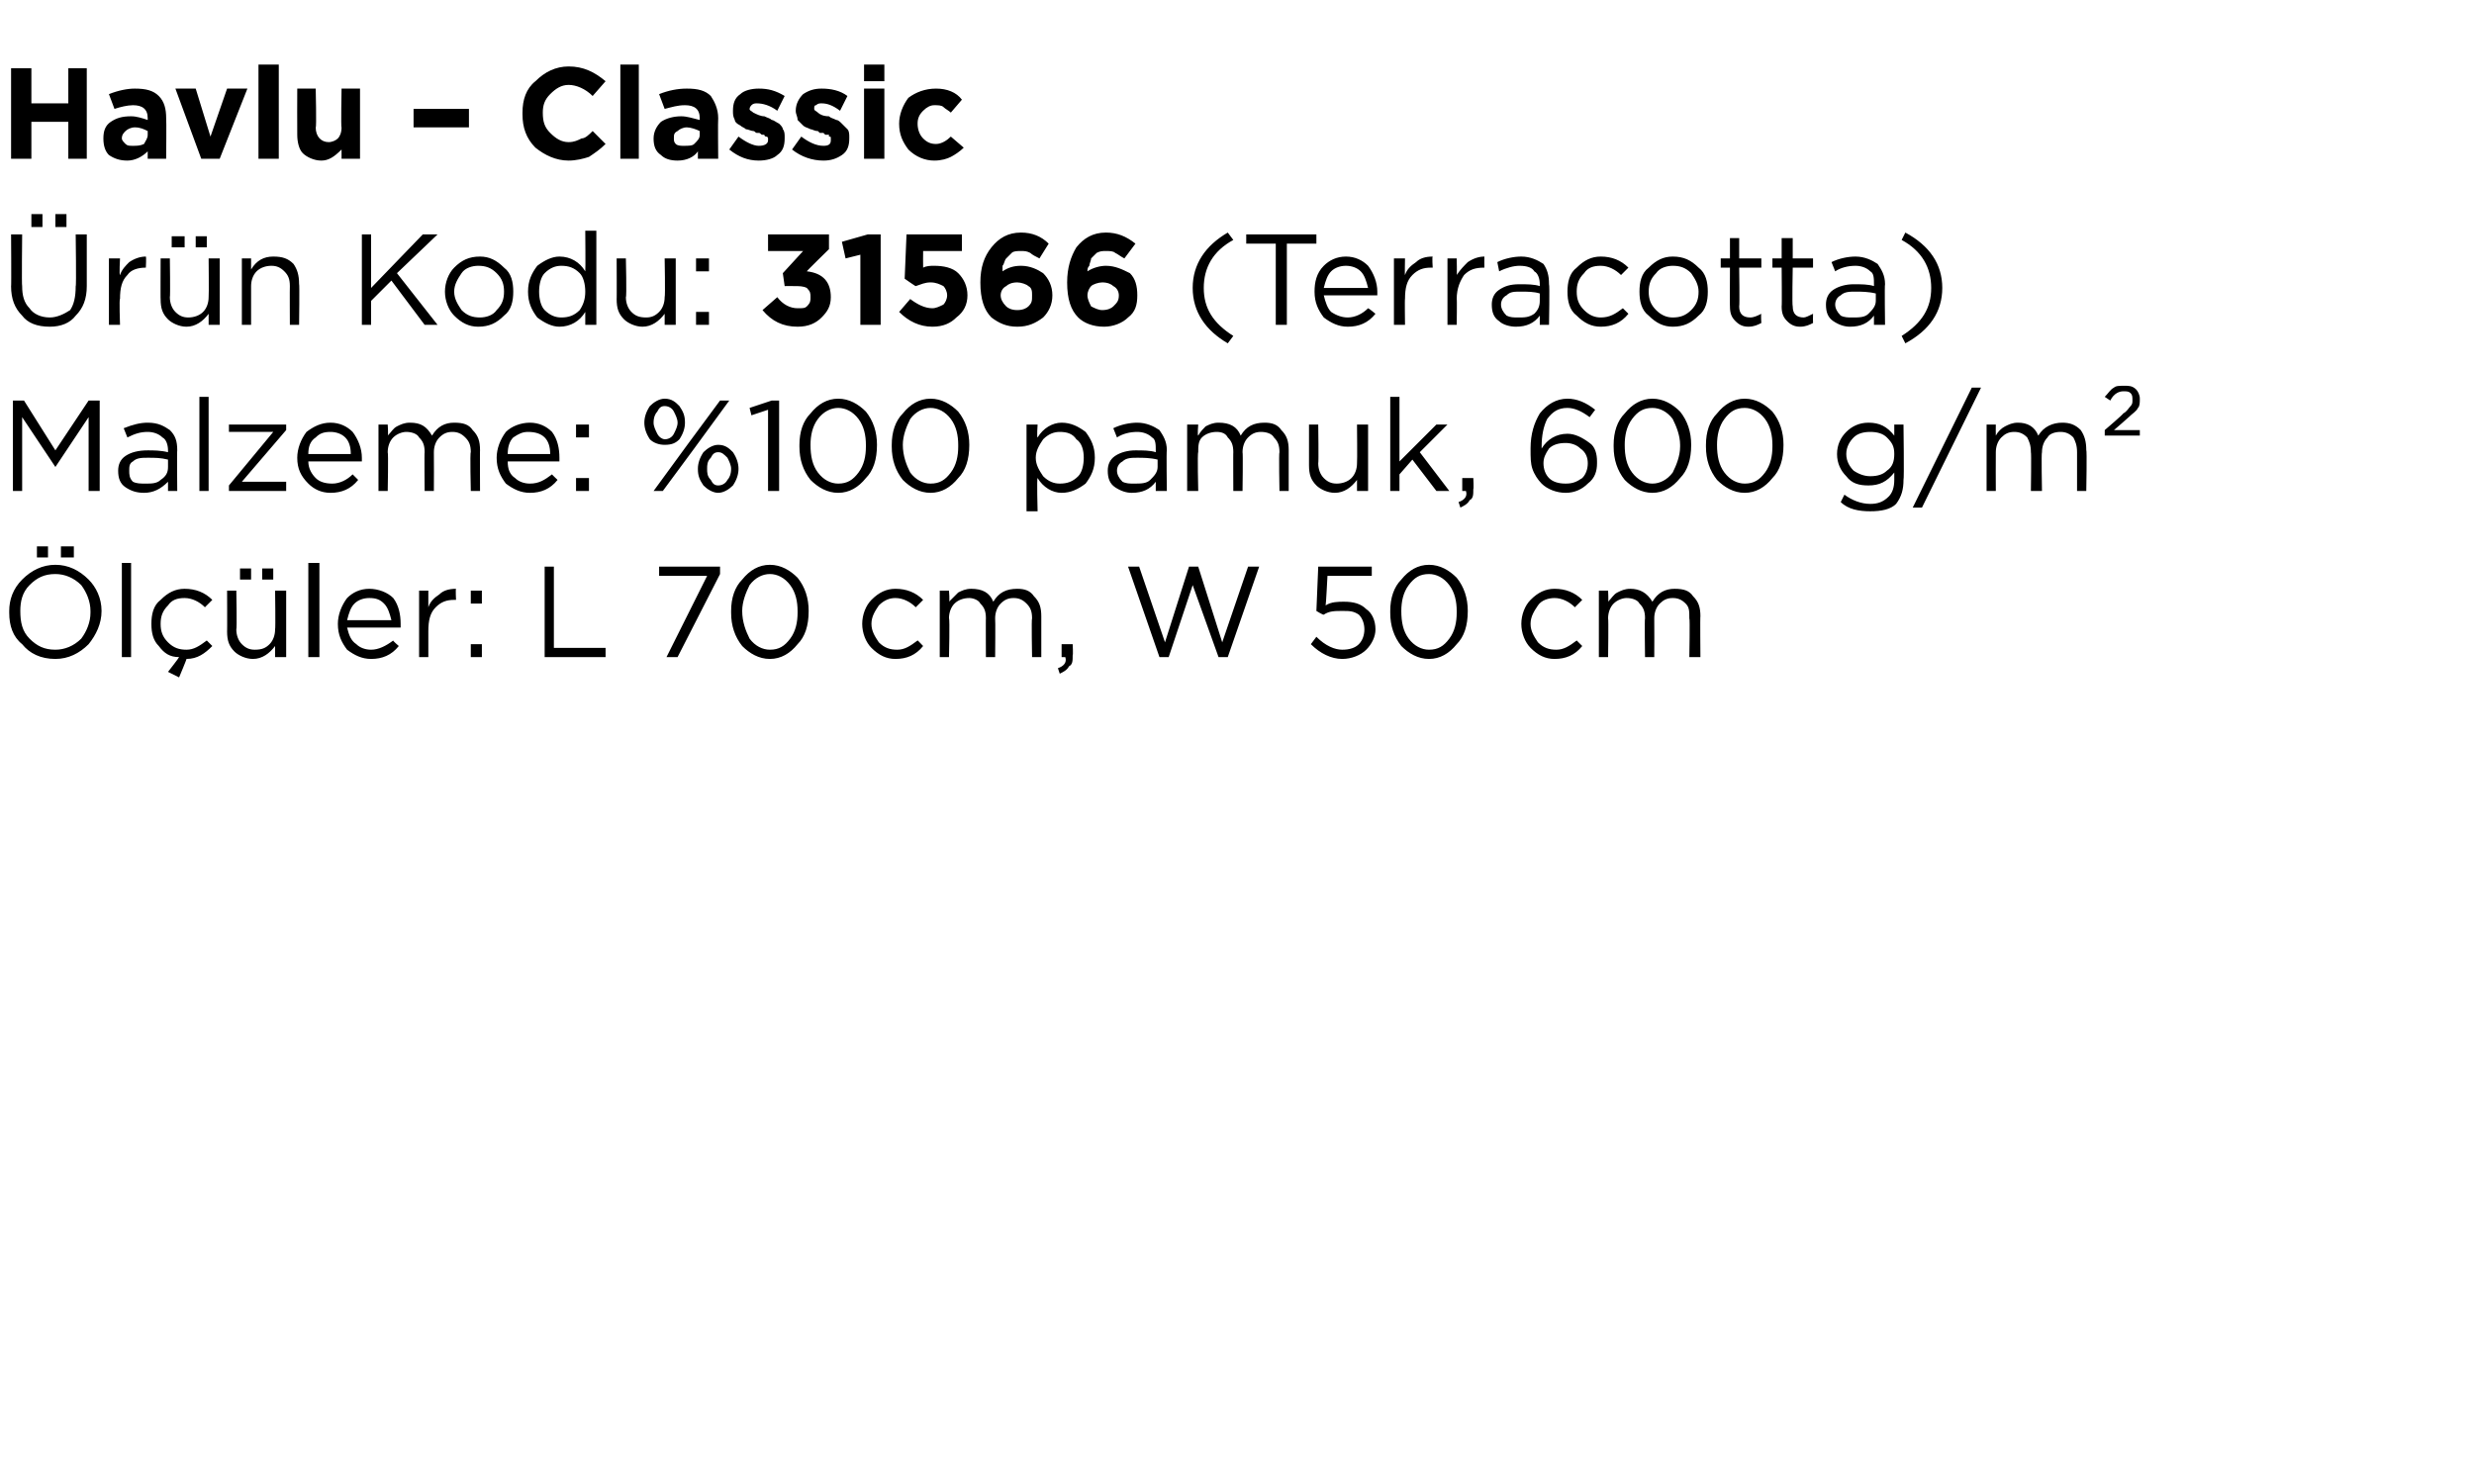 <?xml version="1.0" standalone="no"?><!DOCTYPE svg PUBLIC "-//W3C//DTD SVG 1.1//EN" "http://www.w3.org/Graphics/SVG/1.1/DTD/svg11.dtd"><svg xmlns="http://www.w3.org/2000/svg" version="1.1" width="134px" height="80.4px" viewBox="0 -3 134 80.4" style="top:-3px">  <desc>Havlu – Classic r n Kodu: 31566 (Terracotta) Malzeme: %100 pamuk, 600 g/m² l ler: L 70 cm, W 50 cm</desc>  <defs/>  <g id="Polygon421518">    <path d="M 3.3 27.2 L 3.3 26.6 L 4 26.6 L 4 27.2 L 3.3 27.2 Z M 2 27.2 L 2 26.6 L 2.6 26.6 L 2.6 27.2 L 2 27.2 Z M 5.5 30.1 C 5.5 30.8 5.2 31.4 4.8 31.9 C 4.3 32.4 3.7 32.7 3 32.7 C 2.2 32.7 1.6 32.4 1.2 31.9 C 0.7 31.5 0.5 30.9 0.5 30.2 C 0.5 30.2 0.5 30.1 0.5 30.1 C 0.5 29.5 0.7 28.9 1.2 28.4 C 1.7 27.9 2.3 27.6 3 27.6 C 3.7 27.6 4.3 27.9 4.8 28.4 C 5.2 28.8 5.5 29.4 5.5 30.1 C 5.47 30.14 5.5 30.1 5.5 30.1 C 5.5 30.1 5.47 30.15 5.5 30.1 Z M 1.1 30.1 C 1.1 30.7 1.2 31.2 1.6 31.6 C 2 32 2.4 32.2 3 32.2 C 3.5 32.2 4 32 4.4 31.6 C 4.7 31.2 4.9 30.7 4.9 30.2 C 4.9 30.2 4.9 30.1 4.9 30.1 C 4.9 29.6 4.7 29.1 4.4 28.7 C 4 28.3 3.5 28.1 3 28.1 C 2.4 28.1 2 28.3 1.6 28.7 C 1.2 29.1 1.1 29.6 1.1 30.1 C 1.05 30.14 1.1 30.1 1.1 30.1 C 1.1 30.1 1.05 30.15 1.1 30.1 Z M 6.6 32.6 L 6.6 27.5 L 7.1 27.5 L 7.1 32.6 L 6.6 32.6 Z M 9.7 33.7 L 9.1 33.4 C 9.1 33.4 9.69 32.65 9.7 32.6 C 9.2 32.6 8.9 32.4 8.6 32 C 8.3 31.7 8.2 31.3 8.2 30.8 C 8.2 30.8 8.2 30.8 8.2 30.8 C 8.2 30.3 8.3 29.8 8.7 29.5 C 9.1 29.1 9.5 28.9 10 28.9 C 10.6 28.9 11.1 29.1 11.5 29.5 C 11.5 29.5 11.1 29.9 11.1 29.9 C 10.8 29.6 10.4 29.4 10 29.4 C 9.6 29.4 9.3 29.5 9.1 29.8 C 8.8 30.1 8.7 30.4 8.7 30.8 C 8.7 30.8 8.7 30.8 8.7 30.8 C 8.7 31.2 8.8 31.5 9.1 31.8 C 9.4 32.1 9.7 32.2 10.1 32.2 C 10.5 32.2 10.8 32 11.2 31.7 C 11.2 31.7 11.5 32 11.5 32 C 11.1 32.4 10.7 32.7 10.1 32.7 C 10.13 32.68 9.7 33.7 9.7 33.7 Z M 14.2 28.4 L 14.2 27.8 L 14.8 27.8 L 14.8 28.4 L 14.2 28.4 Z M 13 28.4 L 13 27.8 L 13.6 27.8 L 13.6 28.4 L 13 28.4 Z M 14.9 32 C 14.6 32.4 14.2 32.7 13.7 32.7 C 13.3 32.7 12.9 32.5 12.7 32.3 C 12.4 32 12.3 31.7 12.3 31.2 C 12.31 31.23 12.3 29 12.3 29 L 12.8 29 C 12.8 29 12.84 31.09 12.8 31.1 C 12.8 31.4 12.9 31.7 13.1 31.9 C 13.3 32.1 13.5 32.2 13.8 32.2 C 14.2 32.2 14.4 32.1 14.6 31.9 C 14.8 31.7 14.9 31.4 14.9 31.1 C 14.93 31.05 14.9 29 14.9 29 L 15.5 29 L 15.5 32.6 L 14.9 32.6 L 14.9 32 C 14.9 32 14.93 31.97 14.9 32 Z M 16.7 32.6 L 16.7 27.5 L 17.3 27.5 L 17.3 32.6 L 16.7 32.6 Z M 21.6 32 C 21.2 32.5 20.7 32.7 20.1 32.7 C 19.6 32.7 19.2 32.5 18.8 32.2 C 18.5 31.8 18.3 31.4 18.3 30.8 C 18.3 30.8 18.3 30.8 18.3 30.8 C 18.3 30.3 18.5 29.8 18.8 29.4 C 19.1 29.1 19.5 28.9 20 28.9 C 20.5 28.9 21 29.1 21.3 29.4 C 21.6 29.8 21.7 30.3 21.7 30.8 C 21.7 30.9 21.7 30.9 21.7 31 C 21.7 31 18.8 31 18.8 31 C 18.9 31.4 19 31.7 19.3 31.9 C 19.5 32.1 19.8 32.2 20.1 32.2 C 20.5 32.2 20.9 32 21.3 31.7 C 21.25 31.7 21.6 32 21.6 32 C 21.6 32 21.59 32 21.6 32 Z M 18.8 30.6 C 18.8 30.6 21.2 30.6 21.2 30.6 C 21.1 30.2 21 29.9 20.8 29.7 C 20.6 29.5 20.4 29.4 20 29.4 C 19.7 29.4 19.4 29.5 19.2 29.7 C 19 29.9 18.9 30.2 18.8 30.6 Z M 22.7 32.6 L 22.7 29 L 23.2 29 C 23.2 29 23.2 29.93 23.2 29.9 C 23.3 29.6 23.5 29.4 23.8 29.2 C 24 29 24.3 28.9 24.7 28.9 C 24.67 28.92 24.7 29.5 24.7 29.5 C 24.7 29.5 24.63 29.5 24.6 29.5 C 24.2 29.5 23.9 29.6 23.6 29.9 C 23.3 30.2 23.2 30.6 23.2 31.2 C 23.2 31.16 23.2 32.6 23.2 32.6 L 22.7 32.6 Z M 25.5 29.7 L 25.5 29 L 26.1 29 L 26.1 29.7 L 25.5 29.7 Z M 25.5 32.6 L 25.5 31.9 L 26.1 31.9 L 26.1 32.6 L 25.5 32.6 Z M 29.5 32.6 L 29.5 27.7 L 30 27.7 L 30 32.1 L 32.8 32.1 L 32.8 32.6 L 29.5 32.6 Z M 36.1 32.6 L 38.3 28.2 L 35.7 28.2 L 35.7 27.7 L 39 27.7 L 39 28.1 L 36.7 32.6 L 36.1 32.6 Z M 43.8 30.1 C 43.8 30.9 43.6 31.5 43.2 31.9 C 42.8 32.4 42.3 32.7 41.7 32.7 C 41.1 32.7 40.6 32.4 40.2 32 C 39.8 31.5 39.6 30.9 39.6 30.2 C 39.6 30.2 39.6 30.1 39.6 30.1 C 39.6 29.4 39.8 28.8 40.2 28.4 C 40.6 27.9 41.1 27.6 41.7 27.6 C 42.3 27.6 42.8 27.9 43.2 28.3 C 43.6 28.8 43.8 29.4 43.8 30.1 C 43.78 30.14 43.8 30.1 43.8 30.1 C 43.8 30.1 43.78 30.15 43.8 30.1 Z M 40.2 30.1 C 40.2 30.7 40.4 31.2 40.6 31.6 C 40.9 32 41.3 32.2 41.7 32.2 C 42.2 32.2 42.5 32 42.8 31.6 C 43.1 31.2 43.2 30.7 43.2 30.2 C 43.2 30.2 43.2 30.1 43.2 30.1 C 43.2 29.6 43.1 29.1 42.8 28.7 C 42.5 28.3 42.1 28.1 41.7 28.1 C 41.3 28.1 40.9 28.3 40.6 28.7 C 40.4 29.1 40.2 29.6 40.2 30.1 C 40.21 30.14 40.2 30.1 40.2 30.1 C 40.2 30.1 40.21 30.15 40.2 30.1 Z M 50 32 C 49.6 32.5 49.1 32.7 48.5 32.7 C 48 32.7 47.6 32.5 47.2 32.1 C 46.9 31.8 46.7 31.3 46.7 30.8 C 46.7 30.8 46.7 30.8 46.7 30.8 C 46.7 30.3 46.9 29.8 47.2 29.5 C 47.6 29.1 48 28.9 48.5 28.9 C 49.1 28.9 49.6 29.1 50 29.5 C 50 29.5 49.6 29.9 49.6 29.9 C 49.3 29.6 48.9 29.4 48.5 29.4 C 48.2 29.4 47.9 29.5 47.6 29.8 C 47.4 30.1 47.2 30.4 47.2 30.8 C 47.2 30.8 47.2 30.8 47.2 30.8 C 47.2 31.2 47.4 31.5 47.6 31.8 C 47.9 32.1 48.2 32.2 48.6 32.2 C 49 32.2 49.3 32 49.7 31.7 C 49.68 31.66 50 32 50 32 C 50 32 50.02 31.98 50 32 Z M 50.9 32.6 L 50.9 29 L 51.4 29 C 51.4 29 51.45 29.59 51.4 29.6 C 51.6 29.4 51.8 29.2 51.9 29.1 C 52.1 29 52.3 28.9 52.6 28.9 C 53.2 28.9 53.6 29.1 53.8 29.6 C 54.1 29.1 54.5 28.9 55.1 28.9 C 55.5 28.9 55.8 29 56 29.3 C 56.3 29.6 56.4 29.9 56.4 30.4 C 56.4 30.36 56.4 32.6 56.4 32.6 L 55.9 32.6 C 55.9 32.6 55.86 30.49 55.9 30.5 C 55.9 30.1 55.8 29.9 55.6 29.7 C 55.4 29.5 55.2 29.4 54.9 29.4 C 54.6 29.4 54.4 29.5 54.2 29.7 C 54 29.9 53.9 30.2 53.9 30.5 C 53.92 30.51 53.9 32.6 53.9 32.6 L 53.4 32.6 C 53.4 32.6 53.39 30.47 53.4 30.5 C 53.4 30.1 53.3 29.9 53.1 29.7 C 53 29.5 52.7 29.4 52.5 29.4 C 52.2 29.4 51.9 29.5 51.7 29.7 C 51.5 29.9 51.4 30.2 51.4 30.5 C 51.45 30.53 51.4 32.6 51.4 32.6 L 50.9 32.6 Z M 57.4 33.5 C 57.4 33.5 57.3 33.2 57.3 33.2 C 57.6 33.1 57.8 32.9 57.7 32.6 C 57.74 32.6 57.5 32.6 57.5 32.6 L 57.5 31.9 L 58.1 31.9 C 58.1 31.9 58.13 32.49 58.1 32.5 C 58.1 32.8 58.1 33 57.9 33.1 C 57.8 33.3 57.6 33.4 57.4 33.5 Z M 62.8 32.6 L 61.1 27.7 L 61.7 27.7 L 63.1 31.8 L 64.4 27.7 L 64.9 27.7 L 66.2 31.8 L 67.6 27.7 L 68.2 27.7 L 66.5 32.6 L 66 32.6 L 64.6 28.7 L 63.3 32.6 L 62.8 32.6 Z M 72.7 32.7 C 72.1 32.7 71.5 32.4 71 31.9 C 71 31.9 71.3 31.5 71.3 31.5 C 71.8 32 72.3 32.2 72.7 32.2 C 73.1 32.2 73.4 32.1 73.6 31.9 C 73.8 31.7 73.9 31.4 73.9 31.1 C 73.9 31.1 73.9 31.1 73.9 31.1 C 73.9 30.8 73.8 30.5 73.6 30.3 C 73.3 30.1 73.1 30.1 72.7 30.1 C 72.3 30.1 72 30.1 71.7 30.3 C 71.67 30.33 71.3 30.1 71.3 30.1 L 71.4 27.7 L 74.3 27.7 L 74.3 28.2 L 71.9 28.2 C 71.9 28.2 71.82 29.78 71.8 29.8 C 72.1 29.6 72.5 29.6 72.8 29.6 C 73.3 29.6 73.7 29.7 74 30 C 74.3 30.2 74.5 30.6 74.5 31.1 C 74.5 31.1 74.5 31.1 74.5 31.1 C 74.5 31.5 74.3 31.9 74 32.2 C 73.7 32.5 73.2 32.7 72.7 32.7 Z M 79.5 30.1 C 79.5 30.9 79.3 31.5 78.9 31.9 C 78.5 32.4 78 32.7 77.4 32.7 C 76.8 32.7 76.3 32.4 75.9 32 C 75.5 31.5 75.3 30.9 75.3 30.2 C 75.3 30.2 75.3 30.1 75.3 30.1 C 75.3 29.4 75.5 28.8 75.9 28.4 C 76.3 27.9 76.8 27.6 77.4 27.6 C 78 27.6 78.5 27.9 78.9 28.3 C 79.3 28.8 79.5 29.4 79.5 30.1 C 79.46 30.14 79.5 30.1 79.5 30.1 C 79.5 30.1 79.46 30.15 79.5 30.1 Z M 75.9 30.1 C 75.9 30.7 76 31.2 76.3 31.6 C 76.6 32 77 32.2 77.4 32.2 C 77.9 32.2 78.2 32 78.5 31.6 C 78.8 31.2 78.9 30.7 78.9 30.2 C 78.9 30.2 78.9 30.1 78.9 30.1 C 78.9 29.6 78.8 29.1 78.5 28.7 C 78.2 28.3 77.8 28.1 77.4 28.1 C 76.9 28.1 76.6 28.3 76.3 28.7 C 76 29.1 75.9 29.6 75.9 30.1 C 75.9 30.14 75.9 30.1 75.9 30.1 C 75.9 30.1 75.9 30.15 75.9 30.1 Z M 85.7 32 C 85.3 32.5 84.8 32.7 84.2 32.7 C 83.7 32.7 83.3 32.5 82.9 32.1 C 82.6 31.8 82.4 31.3 82.4 30.8 C 82.4 30.8 82.4 30.8 82.4 30.8 C 82.4 30.3 82.6 29.8 82.9 29.5 C 83.3 29.1 83.7 28.9 84.2 28.9 C 84.8 28.9 85.3 29.1 85.7 29.5 C 85.7 29.5 85.3 29.9 85.3 29.9 C 85 29.6 84.6 29.4 84.2 29.4 C 83.9 29.4 83.5 29.5 83.3 29.8 C 83.1 30.1 82.9 30.4 82.9 30.8 C 82.9 30.8 82.9 30.8 82.9 30.8 C 82.9 31.2 83.1 31.5 83.3 31.8 C 83.6 32.1 83.9 32.2 84.3 32.2 C 84.7 32.2 85 32 85.4 31.7 C 85.36 31.66 85.7 32 85.7 32 C 85.7 32 85.71 31.98 85.7 32 Z M 86.6 32.6 L 86.6 29 L 87.1 29 C 87.1 29 87.13 29.59 87.1 29.6 C 87.3 29.4 87.4 29.2 87.6 29.1 C 87.8 29 88 28.9 88.3 28.9 C 88.8 28.9 89.2 29.1 89.5 29.6 C 89.8 29.1 90.2 28.9 90.7 28.9 C 91.2 28.9 91.5 29 91.7 29.3 C 92 29.6 92.1 29.9 92.1 30.4 C 92.08 30.36 92.1 32.6 92.1 32.6 L 91.5 32.6 C 91.5 32.6 91.54 30.49 91.5 30.5 C 91.5 30.1 91.5 29.9 91.3 29.7 C 91.1 29.5 90.9 29.4 90.6 29.4 C 90.3 29.4 90.1 29.5 89.9 29.7 C 89.7 29.9 89.6 30.2 89.6 30.5 C 89.61 30.51 89.6 32.6 89.6 32.6 L 89.1 32.6 C 89.1 32.6 89.07 30.47 89.1 30.5 C 89.1 30.1 89 29.9 88.8 29.7 C 88.7 29.5 88.4 29.4 88.1 29.4 C 87.9 29.4 87.6 29.5 87.4 29.7 C 87.2 29.9 87.1 30.2 87.1 30.5 C 87.13 30.53 87.1 32.6 87.1 32.6 L 86.6 32.6 Z " stroke="none" fill="#000"/>  </g>  <g id="Polygon421517">    <path d="M 0.7 23.6 L 0.7 18.7 L 1.3 18.7 L 3 21.4 L 4.8 18.7 L 5.4 18.7 L 5.4 23.6 L 4.8 23.6 L 4.8 19.6 L 3 22.3 L 3 22.3 L 1.2 19.6 L 1.2 23.6 L 0.7 23.6 Z M 9.1 23.1 C 8.7 23.5 8.3 23.7 7.8 23.7 C 7.4 23.7 7.1 23.6 6.8 23.4 C 6.5 23.2 6.4 22.9 6.4 22.5 C 6.4 22.5 6.4 22.5 6.4 22.5 C 6.4 22.2 6.5 21.9 6.8 21.7 C 7.1 21.5 7.5 21.4 8 21.4 C 8.3 21.4 8.7 21.4 9.1 21.5 C 9.1 21.5 9.1 21.4 9.1 21.4 C 9.1 21.1 9 20.8 8.8 20.7 C 8.6 20.5 8.3 20.4 8 20.4 C 7.6 20.4 7.3 20.5 6.9 20.7 C 6.9 20.7 6.7 20.2 6.7 20.2 C 7.2 20 7.6 19.9 8 19.9 C 8.6 19.9 8.9 20.1 9.2 20.3 C 9.5 20.6 9.6 20.9 9.6 21.4 C 9.58 21.39 9.6 23.6 9.6 23.6 L 9.1 23.6 L 9.1 23.1 C 9.1 23.1 9.06 23.05 9.1 23.1 Z M 7.9 23.2 C 8.2 23.2 8.5 23.2 8.7 23 C 9 22.8 9.1 22.6 9.1 22.3 C 9.1 22.3 9.1 21.9 9.1 21.9 C 8.7 21.8 8.4 21.8 8 21.8 C 7.7 21.8 7.4 21.8 7.2 22 C 7 22.1 7 22.3 7 22.5 C 7 22.5 7 22.5 7 22.5 C 7 22.7 7 22.9 7.2 23.1 C 7.4 23.2 7.6 23.2 7.9 23.2 Z M 10.8 23.6 L 10.8 18.5 L 11.3 18.5 L 11.3 23.6 L 10.8 23.6 Z M 12.4 23.6 L 12.4 23.3 L 14.8 20.4 L 12.4 20.4 L 12.4 20 L 15.5 20 L 15.5 20.3 L 13.1 23.1 L 15.5 23.1 L 15.5 23.6 L 12.4 23.6 Z M 19.4 23 C 19 23.5 18.5 23.7 17.9 23.7 C 17.4 23.7 17 23.5 16.7 23.2 C 16.3 22.8 16.1 22.4 16.1 21.8 C 16.1 21.8 16.1 21.8 16.1 21.8 C 16.1 21.3 16.3 20.8 16.6 20.4 C 17 20.1 17.4 19.9 17.9 19.9 C 18.4 19.9 18.8 20.1 19.1 20.4 C 19.4 20.8 19.6 21.3 19.6 21.8 C 19.6 21.9 19.6 21.9 19.6 22 C 19.6 22 16.7 22 16.7 22 C 16.7 22.4 16.9 22.7 17.1 22.9 C 17.3 23.1 17.6 23.2 18 23.2 C 18.4 23.2 18.8 23 19.1 22.7 C 19.1 22.7 19.4 23 19.4 23 C 19.4 23 19.43 23 19.4 23 Z M 16.7 21.6 C 16.7 21.6 19 21.6 19 21.6 C 19 21.2 18.9 20.9 18.7 20.7 C 18.5 20.5 18.2 20.4 17.9 20.4 C 17.5 20.4 17.3 20.5 17.1 20.7 C 16.8 20.9 16.7 21.2 16.7 21.6 Z M 20.5 23.6 L 20.5 20 L 21 20 C 21 20 21.04 20.59 21 20.6 C 21.2 20.4 21.3 20.2 21.5 20.1 C 21.7 20 21.9 19.9 22.2 19.9 C 22.8 19.9 23.1 20.1 23.4 20.6 C 23.7 20.1 24.1 19.9 24.6 19.9 C 25.1 19.9 25.4 20 25.6 20.3 C 25.9 20.6 26 20.9 26 21.4 C 25.99 21.36 26 23.6 26 23.6 L 25.5 23.6 C 25.5 23.6 25.45 21.49 25.5 21.5 C 25.5 21.1 25.4 20.9 25.2 20.7 C 25 20.5 24.8 20.4 24.5 20.4 C 24.2 20.4 24 20.5 23.8 20.7 C 23.6 20.9 23.5 21.2 23.5 21.5 C 23.51 21.51 23.5 23.6 23.5 23.6 L 23 23.6 C 23 23.6 22.98 21.47 23 21.5 C 23 21.1 22.9 20.9 22.7 20.7 C 22.6 20.5 22.3 20.4 22 20.4 C 21.8 20.4 21.5 20.5 21.3 20.7 C 21.1 20.9 21 21.2 21 21.5 C 21.04 21.53 21 23.6 21 23.6 L 20.5 23.6 Z M 30.2 23 C 29.8 23.5 29.3 23.7 28.7 23.7 C 28.2 23.7 27.8 23.5 27.4 23.2 C 27.1 22.8 26.9 22.4 26.9 21.8 C 26.9 21.8 26.9 21.8 26.9 21.8 C 26.9 21.3 27.1 20.8 27.4 20.4 C 27.7 20.1 28.2 19.9 28.7 19.9 C 29.2 19.9 29.6 20.1 29.9 20.4 C 30.2 20.8 30.3 21.3 30.3 21.8 C 30.3 21.9 30.3 21.9 30.3 22 C 30.3 22 27.5 22 27.5 22 C 27.5 22.4 27.6 22.7 27.9 22.9 C 28.1 23.1 28.4 23.2 28.7 23.2 C 29.2 23.2 29.5 23 29.9 22.7 C 29.88 22.7 30.2 23 30.2 23 C 30.2 23 30.21 23 30.2 23 Z M 27.5 21.6 C 27.5 21.6 29.8 21.6 29.8 21.6 C 29.8 21.2 29.7 20.9 29.5 20.7 C 29.3 20.5 29 20.4 28.6 20.4 C 28.3 20.4 28.1 20.5 27.8 20.7 C 27.6 20.9 27.5 21.2 27.5 21.6 Z M 31.2 20.7 L 31.2 20 L 31.9 20 L 31.9 20.7 L 31.2 20.7 Z M 31.2 23.6 L 31.2 22.9 L 31.9 22.9 L 31.9 23.6 L 31.2 23.6 Z M 37.1 19.9 C 37.1 20.2 37 20.5 36.8 20.8 C 36.6 21 36.4 21.1 36 21.1 C 35.7 21.1 35.4 21 35.2 20.8 C 35 20.5 34.9 20.2 34.9 19.9 C 34.9 19.9 34.9 19.9 34.9 19.9 C 34.9 19.6 35 19.3 35.2 19 C 35.4 18.8 35.7 18.6 36 18.6 C 36.4 18.6 36.6 18.8 36.8 19 C 37 19.3 37.1 19.5 37.1 19.9 C 37.14 19.88 37.1 19.9 37.1 19.9 C 37.1 19.9 37.14 19.9 37.1 19.9 Z M 36 19 C 35.8 19 35.7 19.1 35.6 19.3 C 35.5 19.4 35.4 19.6 35.4 19.9 C 35.4 19.9 35.4 19.9 35.4 19.9 C 35.4 20.1 35.5 20.3 35.6 20.5 C 35.7 20.7 35.9 20.8 36 20.8 C 36.2 20.8 36.4 20.7 36.5 20.5 C 36.6 20.3 36.7 20.1 36.7 19.9 C 36.7 19.9 36.7 19.9 36.7 19.9 C 36.7 19.7 36.6 19.5 36.5 19.3 C 36.4 19.1 36.2 19 36 19 Z M 37.3 21 L 39 18.7 L 39.5 18.7 L 37.6 21.3 L 35.9 23.6 L 35.4 23.6 L 37.3 21 Z M 38.9 23.7 C 38.6 23.7 38.3 23.5 38.1 23.3 C 37.9 23 37.8 22.8 37.8 22.4 C 37.8 22.4 37.8 22.4 37.8 22.4 C 37.8 22.1 37.9 21.8 38.1 21.5 C 38.3 21.3 38.6 21.1 38.9 21.1 C 39.3 21.1 39.5 21.3 39.7 21.5 C 39.9 21.8 40 22.1 40 22.4 C 40 22.4 40 22.4 40 22.4 C 40 22.7 39.9 23 39.7 23.3 C 39.5 23.5 39.2 23.7 38.9 23.7 Z M 38.9 23.3 C 39.1 23.3 39.3 23.2 39.4 23 C 39.5 22.9 39.6 22.7 39.6 22.4 C 39.6 22.4 39.6 22.4 39.6 22.4 C 39.6 22.2 39.5 22 39.4 21.8 C 39.2 21.6 39.1 21.5 38.9 21.5 C 38.7 21.5 38.6 21.6 38.5 21.8 C 38.3 22 38.3 22.2 38.3 22.4 C 38.3 22.4 38.3 22.4 38.3 22.4 C 38.3 22.6 38.3 22.8 38.5 23 C 38.6 23.2 38.7 23.3 38.9 23.3 Z M 41.6 23.6 L 41.6 19.2 L 40.7 19.5 L 40.6 19.1 L 41.8 18.7 L 42.2 18.7 L 42.2 23.6 L 41.6 23.6 Z M 47.5 21.1 C 47.5 21.9 47.3 22.5 46.9 22.9 C 46.5 23.4 46 23.7 45.4 23.7 C 44.8 23.7 44.3 23.4 43.9 23 C 43.5 22.5 43.3 21.9 43.3 21.2 C 43.3 21.2 43.3 21.1 43.3 21.1 C 43.3 20.4 43.5 19.8 43.9 19.4 C 44.3 18.9 44.8 18.6 45.4 18.6 C 46 18.6 46.5 18.9 46.9 19.3 C 47.3 19.8 47.5 20.4 47.5 21.1 C 47.47 21.14 47.5 21.1 47.5 21.1 C 47.5 21.1 47.47 21.15 47.5 21.1 Z M 43.9 21.1 C 43.9 21.7 44 22.2 44.3 22.6 C 44.6 23 45 23.2 45.4 23.2 C 45.9 23.2 46.2 23 46.5 22.6 C 46.8 22.2 46.9 21.7 46.9 21.2 C 46.9 21.2 46.9 21.1 46.9 21.1 C 46.9 20.6 46.8 20.1 46.5 19.7 C 46.2 19.3 45.8 19.1 45.4 19.1 C 45 19.1 44.6 19.3 44.3 19.7 C 44 20.1 43.9 20.6 43.9 21.1 C 43.91 21.14 43.9 21.1 43.9 21.1 C 43.9 21.1 43.91 21.15 43.9 21.1 Z M 52.5 21.1 C 52.5 21.9 52.3 22.5 51.9 22.9 C 51.5 23.4 51 23.7 50.4 23.7 C 49.8 23.7 49.3 23.4 48.9 23 C 48.5 22.5 48.3 21.9 48.3 21.2 C 48.3 21.2 48.3 21.1 48.3 21.1 C 48.3 20.4 48.5 19.8 48.9 19.4 C 49.3 18.9 49.8 18.6 50.4 18.6 C 51 18.6 51.5 18.9 51.9 19.3 C 52.3 19.8 52.5 20.4 52.5 21.1 C 52.48 21.14 52.5 21.1 52.5 21.1 C 52.5 21.1 52.48 21.15 52.5 21.1 Z M 48.9 21.1 C 48.9 21.7 49.1 22.2 49.3 22.6 C 49.6 23 50 23.2 50.4 23.2 C 50.9 23.2 51.2 23 51.5 22.6 C 51.8 22.2 51.9 21.7 51.9 21.2 C 51.9 21.2 51.9 21.1 51.9 21.1 C 51.9 20.6 51.8 20.1 51.5 19.7 C 51.2 19.3 50.8 19.1 50.4 19.1 C 50 19.1 49.6 19.3 49.3 19.7 C 49.1 20.1 48.9 20.6 48.9 21.1 C 48.92 21.14 48.9 21.1 48.9 21.1 C 48.9 21.1 48.92 21.15 48.9 21.1 Z M 55.6 24.7 L 55.6 20 L 56.2 20 C 56.2 20 56.15 20.71 56.2 20.7 C 56.5 20.2 57 19.9 57.5 19.9 C 58 19.9 58.4 20.1 58.8 20.4 C 59.1 20.8 59.3 21.2 59.3 21.8 C 59.3 21.8 59.3 21.8 59.3 21.8 C 59.3 22.4 59.1 22.8 58.8 23.2 C 58.4 23.5 58 23.7 57.5 23.7 C 57 23.7 56.5 23.4 56.2 22.9 C 56.15 22.91 56.2 24.7 56.2 24.7 L 55.6 24.7 Z M 57.4 23.2 C 57.8 23.2 58.1 23.1 58.4 22.8 C 58.6 22.6 58.7 22.2 58.7 21.8 C 58.7 21.8 58.7 21.8 58.7 21.8 C 58.7 21.4 58.6 21 58.3 20.8 C 58.1 20.5 57.8 20.4 57.4 20.4 C 57.1 20.4 56.8 20.5 56.5 20.8 C 56.3 21.1 56.1 21.4 56.1 21.8 C 56.1 21.8 56.1 21.8 56.1 21.8 C 56.1 22.2 56.3 22.5 56.5 22.8 C 56.8 23.1 57.1 23.2 57.4 23.2 Z M 62.6 23.1 C 62.3 23.5 61.9 23.7 61.3 23.7 C 61 23.7 60.7 23.6 60.4 23.4 C 60.1 23.2 60 22.9 60 22.5 C 60 22.5 60 22.5 60 22.5 C 60 22.2 60.1 21.9 60.4 21.7 C 60.7 21.5 61.1 21.4 61.5 21.4 C 61.9 21.4 62.3 21.4 62.6 21.5 C 62.6 21.5 62.6 21.4 62.6 21.4 C 62.6 21.1 62.6 20.8 62.4 20.7 C 62.2 20.5 61.9 20.4 61.6 20.4 C 61.2 20.4 60.8 20.5 60.5 20.7 C 60.5 20.7 60.3 20.2 60.3 20.2 C 60.7 20 61.2 19.9 61.6 19.9 C 62.1 19.9 62.5 20.1 62.8 20.3 C 63 20.6 63.2 20.9 63.2 21.4 C 63.17 21.39 63.2 23.6 63.2 23.6 L 62.6 23.6 L 62.6 23.1 C 62.6 23.1 62.65 23.05 62.6 23.1 Z M 61.4 23.2 C 61.8 23.2 62.1 23.2 62.3 23 C 62.5 22.8 62.7 22.6 62.7 22.3 C 62.7 22.3 62.7 21.9 62.7 21.9 C 62.3 21.8 61.9 21.8 61.6 21.8 C 61.3 21.8 61 21.8 60.8 22 C 60.6 22.1 60.5 22.3 60.5 22.5 C 60.5 22.5 60.5 22.5 60.5 22.5 C 60.5 22.7 60.6 22.9 60.8 23.1 C 61 23.2 61.2 23.2 61.4 23.2 Z M 64.3 23.6 L 64.3 20 L 64.9 20 C 64.9 20 64.85 20.59 64.9 20.6 C 65 20.4 65.2 20.2 65.3 20.1 C 65.5 20 65.7 19.9 66 19.9 C 66.6 19.9 67 20.1 67.2 20.6 C 67.5 20.1 67.9 19.9 68.5 19.9 C 68.9 19.9 69.2 20 69.4 20.3 C 69.7 20.6 69.8 20.9 69.8 21.4 C 69.8 21.36 69.8 23.6 69.8 23.6 L 69.3 23.6 C 69.3 23.6 69.26 21.49 69.3 21.5 C 69.3 21.1 69.2 20.9 69 20.7 C 68.9 20.5 68.6 20.4 68.3 20.4 C 68 20.4 67.8 20.5 67.6 20.7 C 67.4 20.9 67.3 21.2 67.3 21.5 C 67.33 21.51 67.3 23.6 67.3 23.6 L 66.8 23.6 C 66.8 23.6 66.79 21.47 66.8 21.5 C 66.8 21.1 66.7 20.9 66.5 20.7 C 66.4 20.5 66.2 20.4 65.9 20.4 C 65.6 20.4 65.3 20.5 65.1 20.7 C 64.9 20.9 64.9 21.2 64.9 21.5 C 64.85 21.53 64.9 23.6 64.9 23.6 L 64.3 23.6 Z M 73.5 23 C 73.2 23.4 72.8 23.7 72.3 23.7 C 71.9 23.7 71.5 23.5 71.3 23.3 C 71 23 70.9 22.7 70.9 22.2 C 70.9 22.23 70.9 20 70.9 20 L 71.4 20 C 71.4 20 71.43 22.09 71.4 22.1 C 71.4 22.4 71.5 22.7 71.7 22.9 C 71.9 23.1 72.1 23.2 72.4 23.2 C 72.7 23.2 73 23.1 73.2 22.9 C 73.4 22.7 73.5 22.4 73.5 22.1 C 73.52 22.05 73.5 20 73.5 20 L 74.1 20 L 74.1 23.6 L 73.5 23.6 L 73.5 23 C 73.5 23 73.52 22.97 73.5 23 Z M 75.3 23.6 L 75.3 18.5 L 75.8 18.5 L 75.8 22 L 77.8 20 L 78.4 20 L 76.9 21.5 L 78.5 23.6 L 77.8 23.6 L 76.5 21.9 L 75.8 22.7 L 75.8 23.6 L 75.3 23.6 Z M 79.1 24.5 C 79.1 24.5 79 24.2 79 24.2 C 79.3 24.1 79.5 23.9 79.4 23.6 C 79.44 23.6 79.2 23.6 79.2 23.6 L 79.2 22.9 L 79.8 22.9 C 79.8 22.9 79.83 23.49 79.8 23.5 C 79.8 23.8 79.8 24 79.6 24.1 C 79.5 24.3 79.3 24.4 79.1 24.5 Z M 84.8 23.7 C 84.3 23.7 83.8 23.5 83.5 23.2 C 83.3 23 83.1 22.7 83 22.4 C 82.9 22.1 82.9 21.8 82.9 21.3 C 82.9 21.3 82.9 21.3 82.9 21.3 C 82.9 20.5 83.1 19.9 83.4 19.4 C 83.8 18.9 84.3 18.6 84.9 18.6 C 85.4 18.6 85.9 18.8 86.4 19.2 C 86.4 19.2 86.1 19.6 86.1 19.6 C 85.7 19.3 85.3 19.1 84.9 19.1 C 84.4 19.1 84.1 19.3 83.8 19.7 C 83.6 20.1 83.5 20.6 83.5 21.2 C 83.5 21.2 83.5 21.3 83.5 21.3 C 83.8 20.8 84.3 20.5 84.9 20.5 C 85.3 20.5 85.7 20.7 86.1 21 C 86.4 21.2 86.5 21.6 86.5 22 C 86.5 22 86.5 22.1 86.5 22.1 C 86.5 22.5 86.4 22.9 86 23.2 C 85.7 23.5 85.3 23.7 84.8 23.7 Z M 84.8 23.2 C 85.2 23.2 85.4 23.1 85.7 22.9 C 85.9 22.7 86 22.4 86 22.1 C 86 22.1 86 22.1 86 22.1 C 86 21.8 85.9 21.5 85.6 21.3 C 85.4 21.1 85.1 21 84.8 21 C 84.4 21 84.1 21.1 83.9 21.3 C 83.7 21.6 83.6 21.8 83.6 22.1 C 83.6 22.1 83.6 22.1 83.6 22.1 C 83.6 22.4 83.7 22.7 83.9 22.9 C 84.1 23.1 84.4 23.2 84.8 23.2 Z M 91.6 21.1 C 91.6 21.9 91.4 22.5 91 22.9 C 90.6 23.4 90.1 23.7 89.5 23.7 C 88.9 23.7 88.4 23.4 88 23 C 87.6 22.5 87.4 21.9 87.4 21.2 C 87.4 21.2 87.4 21.1 87.4 21.1 C 87.4 20.4 87.6 19.8 88 19.4 C 88.4 18.9 88.9 18.6 89.5 18.6 C 90.1 18.6 90.6 18.9 91 19.3 C 91.4 19.8 91.6 20.4 91.6 21.1 C 91.56 21.14 91.6 21.1 91.6 21.1 C 91.6 21.1 91.56 21.15 91.6 21.1 Z M 88 21.1 C 88 21.7 88.1 22.2 88.4 22.6 C 88.7 23 89.1 23.2 89.5 23.2 C 89.9 23.2 90.3 23 90.6 22.6 C 90.8 22.2 91 21.7 91 21.2 C 91 21.2 91 21.1 91 21.1 C 91 20.6 90.8 20.1 90.6 19.7 C 90.3 19.3 89.9 19.1 89.5 19.1 C 89 19.1 88.7 19.3 88.4 19.7 C 88.1 20.1 88 20.6 88 21.1 C 88 21.14 88 21.1 88 21.1 C 88 21.1 88 21.15 88 21.1 Z M 96.6 21.1 C 96.6 21.9 96.4 22.5 96 22.9 C 95.6 23.4 95.1 23.7 94.5 23.7 C 93.9 23.7 93.4 23.4 93 23 C 92.6 22.5 92.4 21.9 92.4 21.2 C 92.4 21.2 92.4 21.1 92.4 21.1 C 92.4 20.4 92.6 19.8 93 19.4 C 93.4 18.9 93.9 18.6 94.5 18.6 C 95.1 18.6 95.6 18.9 96 19.3 C 96.4 19.8 96.6 20.4 96.6 21.1 C 96.56 21.14 96.6 21.1 96.6 21.1 C 96.6 21.1 96.56 21.15 96.6 21.1 Z M 93 21.1 C 93 21.7 93.1 22.2 93.4 22.6 C 93.7 23 94.1 23.2 94.5 23.2 C 95 23.2 95.3 23 95.6 22.6 C 95.9 22.2 96 21.7 96 21.2 C 96 21.2 96 21.1 96 21.1 C 96 20.6 95.9 20.1 95.6 19.7 C 95.3 19.3 94.9 19.1 94.5 19.1 C 94 19.1 93.7 19.3 93.4 19.7 C 93.1 20.1 93 20.6 93 21.1 C 93 21.14 93 21.1 93 21.1 C 93 21.1 93 21.15 93 21.1 Z M 102.7 24.3 C 102.4 24.6 101.9 24.7 101.3 24.7 C 100.7 24.7 100.1 24.6 99.7 24.2 C 99.7 24.2 99.9 23.8 99.9 23.8 C 100.3 24.1 100.8 24.3 101.3 24.3 C 101.7 24.3 102 24.2 102.3 23.9 C 102.5 23.7 102.6 23.4 102.6 23 C 102.6 23 102.6 22.6 102.6 22.6 C 102.2 23.1 101.8 23.3 101.2 23.3 C 100.7 23.3 100.3 23.2 100 22.8 C 99.7 22.5 99.5 22.1 99.5 21.6 C 99.5 21.6 99.5 21.6 99.5 21.6 C 99.5 21.1 99.7 20.7 100 20.4 C 100.3 20.1 100.7 19.9 101.2 19.9 C 101.8 19.9 102.2 20.1 102.6 20.6 C 102.6 20.63 102.6 20 102.6 20 L 103.1 20 C 103.1 20 103.14 22.97 103.1 23 C 103.1 23.5 103 23.9 102.7 24.3 C 102.7 24.3 102.7 24.3 102.7 24.3 Z M 101.3 22.8 C 101.7 22.8 102 22.7 102.2 22.5 C 102.5 22.3 102.6 22 102.6 21.6 C 102.6 21.6 102.6 21.6 102.6 21.6 C 102.6 21.2 102.5 21 102.2 20.7 C 102 20.5 101.7 20.4 101.3 20.4 C 100.9 20.4 100.6 20.5 100.4 20.7 C 100.2 20.9 100 21.2 100 21.6 C 100 21.6 100 21.6 100 21.6 C 100 22 100.2 22.3 100.4 22.5 C 100.7 22.7 101 22.8 101.3 22.8 Z M 103.6 24.5 L 106.8 18 L 107.3 18 L 104.1 24.5 L 103.6 24.5 Z M 107.6 23.6 L 107.6 20 L 108.1 20 C 108.1 20 108.09 20.59 108.1 20.6 C 108.2 20.4 108.4 20.2 108.6 20.1 C 108.8 20 109 19.9 109.3 19.9 C 109.8 19.9 110.2 20.1 110.4 20.6 C 110.7 20.1 111.2 19.9 111.7 19.9 C 112.1 19.9 112.4 20 112.7 20.3 C 112.9 20.6 113 20.9 113 21.4 C 113.04 21.36 113 23.6 113 23.6 L 112.5 23.6 C 112.5 23.6 112.5 21.49 112.5 21.5 C 112.5 21.1 112.4 20.9 112.3 20.7 C 112.1 20.5 111.9 20.4 111.6 20.4 C 111.3 20.4 111 20.5 110.9 20.7 C 110.7 20.9 110.6 21.2 110.6 21.5 C 110.56 21.51 110.6 23.6 110.6 23.6 L 110 23.6 C 110 23.6 110.03 21.47 110 21.5 C 110 21.1 109.9 20.9 109.8 20.7 C 109.6 20.5 109.4 20.4 109.1 20.4 C 108.8 20.4 108.6 20.5 108.4 20.7 C 108.2 20.9 108.1 21.2 108.1 21.5 C 108.09 21.53 108.1 23.6 108.1 23.6 L 107.6 23.6 Z M 114 20.6 L 114 20.3 C 114 20.3 115.01 19.44 115 19.4 C 115.2 19.3 115.3 19.1 115.4 19 C 115.5 18.9 115.5 18.8 115.5 18.7 C 115.5 18.5 115.5 18.4 115.4 18.3 C 115.3 18.2 115.2 18.2 115 18.2 C 114.8 18.2 114.5 18.3 114.3 18.7 C 114.3 18.7 114 18.5 114 18.5 C 114.2 18.3 114.3 18.1 114.5 18 C 114.6 17.9 114.8 17.9 115.1 17.9 C 115.3 17.9 115.5 17.9 115.7 18.1 C 115.8 18.2 115.9 18.4 115.9 18.6 C 115.9 18.8 115.9 19 115.8 19.1 C 115.7 19.3 115.5 19.4 115.3 19.6 C 115.29 19.62 114.5 20.3 114.5 20.3 L 115.9 20.3 L 115.9 20.6 L 114 20.6 Z " stroke="none" fill="#000"/>  </g>  <g id="Polygon421516">    <path d="M 3 9.3 L 3 8.6 L 3.6 8.6 L 3.6 9.3 L 3 9.3 Z M 1.7 9.3 L 1.7 8.6 L 2.3 8.6 L 2.3 9.3 L 1.7 9.3 Z M 2.7 14.7 C 2 14.7 1.5 14.5 1.2 14.1 C 0.8 13.7 0.6 13.2 0.6 12.5 C 0.62 12.55 0.6 9.7 0.6 9.7 L 1.2 9.7 C 1.2 9.7 1.17 12.51 1.2 12.5 C 1.2 13 1.3 13.4 1.6 13.7 C 1.8 14 2.2 14.2 2.7 14.2 C 3.1 14.2 3.5 14 3.8 13.8 C 4 13.5 4.1 13.1 4.1 12.5 C 4.14 12.55 4.1 9.7 4.1 9.7 L 4.7 9.7 C 4.7 9.7 4.7 12.51 4.7 12.5 C 4.7 13.2 4.5 13.7 4.1 14.1 C 3.8 14.5 3.3 14.7 2.7 14.7 Z M 5.9 14.6 L 5.9 11 L 6.5 11 C 6.5 11 6.45 11.93 6.5 11.9 C 6.6 11.6 6.8 11.4 7 11.2 C 7.3 11 7.6 10.9 7.9 10.9 C 7.93 10.92 7.9 11.5 7.9 11.5 C 7.9 11.5 7.89 11.5 7.9 11.5 C 7.5 11.5 7.1 11.6 6.9 11.9 C 6.6 12.2 6.5 12.6 6.5 13.2 C 6.45 13.16 6.5 14.6 6.5 14.6 L 5.9 14.6 Z M 10.6 10.4 L 10.6 9.8 L 11.2 9.8 L 11.2 10.4 L 10.6 10.4 Z M 9.3 10.4 L 9.3 9.8 L 10 9.8 L 10 10.4 L 9.3 10.4 Z M 11.3 14 C 11 14.4 10.6 14.7 10.1 14.7 C 9.7 14.7 9.3 14.5 9.1 14.3 C 8.8 14 8.7 13.7 8.7 13.2 C 8.69 13.23 8.7 11 8.7 11 L 9.2 11 C 9.2 11 9.23 13.09 9.2 13.1 C 9.2 13.4 9.3 13.7 9.5 13.9 C 9.7 14.1 9.9 14.2 10.2 14.2 C 10.5 14.2 10.8 14.1 11 13.9 C 11.2 13.7 11.3 13.4 11.3 13.1 C 11.32 13.05 11.3 11 11.3 11 L 11.9 11 L 11.9 14.6 L 11.3 14.6 L 11.3 14 C 11.3 14 11.32 13.97 11.3 14 Z M 13.1 14.6 L 13.1 11 L 13.6 11 C 13.6 11 13.6 11.61 13.6 11.6 C 13.9 11.1 14.3 10.9 14.8 10.9 C 15.3 10.9 15.6 11 15.9 11.3 C 16.1 11.6 16.2 11.9 16.2 12.4 C 16.23 12.35 16.2 14.6 16.2 14.6 L 15.7 14.6 C 15.7 14.6 15.69 12.49 15.7 12.5 C 15.7 12.1 15.6 11.9 15.4 11.7 C 15.2 11.5 15 11.4 14.7 11.4 C 14.4 11.4 14.1 11.5 13.9 11.7 C 13.7 11.9 13.6 12.2 13.6 12.5 C 13.6 12.53 13.6 14.6 13.6 14.6 L 13.1 14.6 Z M 19.6 14.6 L 19.6 9.7 L 20.1 9.7 L 20.1 12.6 L 22.9 9.7 L 23.7 9.7 L 21.5 11.8 L 23.7 14.6 L 23 14.6 L 21.2 12.2 L 20.1 13.3 L 20.1 14.6 L 19.6 14.6 Z M 25.9 14.7 C 25.4 14.7 25 14.5 24.6 14.1 C 24.3 13.8 24.1 13.3 24.1 12.8 C 24.1 12.8 24.1 12.8 24.1 12.8 C 24.1 12.3 24.3 11.8 24.6 11.5 C 25 11.1 25.4 10.9 26 10.9 C 26.5 10.9 26.9 11.1 27.3 11.5 C 27.7 11.8 27.8 12.3 27.8 12.8 C 27.8 12.8 27.8 12.8 27.8 12.8 C 27.8 13.3 27.7 13.8 27.3 14.1 C 26.9 14.5 26.5 14.7 25.9 14.7 Z M 26 14.2 C 26.3 14.2 26.7 14.1 26.9 13.8 C 27.2 13.5 27.3 13.2 27.3 12.8 C 27.3 12.8 27.3 12.8 27.3 12.8 C 27.3 12.4 27.2 12.1 26.9 11.8 C 26.6 11.5 26.3 11.4 25.9 11.4 C 25.6 11.4 25.2 11.5 25 11.8 C 24.8 12.1 24.6 12.4 24.6 12.8 C 24.6 12.8 24.6 12.8 24.6 12.8 C 24.6 13.2 24.8 13.5 25 13.8 C 25.3 14.1 25.6 14.2 26 14.2 Z M 31.7 13.9 C 31.4 14.4 30.9 14.7 30.3 14.7 C 29.9 14.7 29.5 14.5 29.1 14.2 C 28.8 13.8 28.6 13.4 28.6 12.8 C 28.6 12.8 28.6 12.8 28.6 12.8 C 28.6 12.2 28.8 11.8 29.1 11.4 C 29.5 11.1 29.9 10.9 30.3 10.9 C 30.9 10.9 31.4 11.2 31.7 11.7 C 31.72 11.67 31.7 9.5 31.7 9.5 L 32.3 9.5 L 32.3 14.6 L 31.7 14.6 L 31.7 13.9 C 31.7 13.9 31.72 13.87 31.7 13.9 Z M 30.4 14.2 C 30.8 14.2 31.1 14.1 31.4 13.8 C 31.6 13.5 31.7 13.2 31.7 12.8 C 31.7 12.8 31.7 12.8 31.7 12.8 C 31.7 12.4 31.6 12 31.4 11.8 C 31.1 11.5 30.8 11.4 30.4 11.4 C 30.1 11.4 29.8 11.5 29.5 11.8 C 29.3 12 29.2 12.4 29.2 12.8 C 29.2 12.8 29.2 12.8 29.2 12.8 C 29.2 13.2 29.3 13.6 29.5 13.8 C 29.8 14.1 30.1 14.2 30.4 14.2 Z M 36 14 C 35.7 14.4 35.3 14.7 34.8 14.7 C 34.4 14.7 34 14.5 33.8 14.3 C 33.5 14 33.4 13.7 33.4 13.2 C 33.41 13.23 33.4 11 33.4 11 L 33.9 11 C 33.9 11 33.95 13.09 33.9 13.1 C 33.9 13.4 34 13.7 34.2 13.9 C 34.4 14.1 34.6 14.2 35 14.2 C 35.3 14.2 35.5 14.1 35.7 13.9 C 35.9 13.7 36 13.4 36 13.1 C 36.04 13.05 36 11 36 11 L 36.6 11 L 36.6 14.6 L 36 14.6 L 36 14 C 36 14 36.04 13.97 36 14 Z M 37.7 11.7 L 37.7 11 L 38.4 11 L 38.4 11.7 L 37.7 11.7 Z M 37.7 14.6 L 37.7 13.9 L 38.4 13.9 L 38.4 14.6 L 37.7 14.6 Z M 43.2 14.7 C 42.4 14.7 41.8 14.4 41.3 13.8 C 41.3 13.8 42.1 13.1 42.1 13.1 C 42.4 13.5 42.8 13.7 43.2 13.7 C 43.5 13.7 43.6 13.7 43.7 13.6 C 43.9 13.4 43.9 13.3 43.9 13.1 C 43.9 13.1 43.9 13.1 43.9 13.1 C 43.9 12.9 43.9 12.8 43.7 12.6 C 43.5 12.5 43.3 12.5 43 12.5 C 42.98 12.49 42.5 12.5 42.5 12.5 L 42.4 11.8 L 43.5 10.6 L 41.6 10.6 L 41.6 9.7 L 44.9 9.7 L 44.9 10.5 C 44.9 10.5 43.68 11.69 43.7 11.7 C 44.6 11.8 45 12.3 45 13.1 C 45 13.1 45 13.1 45 13.1 C 45 13.6 44.8 13.9 44.5 14.2 C 44.2 14.5 43.8 14.7 43.2 14.7 Z M 46.6 14.6 L 46.6 10.8 L 45.8 11 L 45.6 10.1 L 47 9.7 L 47.7 9.7 L 47.7 14.6 L 46.6 14.6 Z M 50.5 14.7 C 49.8 14.7 49.2 14.4 48.7 13.9 C 48.7 13.9 49.3 13.2 49.3 13.2 C 49.7 13.5 50.1 13.7 50.5 13.7 C 50.7 13.7 50.9 13.6 51.1 13.5 C 51.2 13.4 51.3 13.2 51.3 13 C 51.3 13 51.3 13 51.3 13 C 51.3 12.8 51.2 12.6 51.1 12.5 C 50.9 12.4 50.7 12.3 50.4 12.3 C 50.1 12.3 49.9 12.4 49.6 12.5 C 49.61 12.53 49 12.1 49 12.1 L 49.1 9.7 L 52.1 9.7 L 52.1 10.6 L 50 10.6 C 50 10.6 49.99 11.49 50 11.5 C 50.2 11.4 50.4 11.4 50.6 11.4 C 51.1 11.4 51.6 11.5 51.9 11.8 C 52.2 12.1 52.4 12.5 52.4 13 C 52.4 13 52.4 13 52.4 13 C 52.4 13.5 52.2 13.9 51.8 14.2 C 51.5 14.5 51.1 14.7 50.5 14.7 Z M 55.1 14.7 C 54.5 14.7 54.1 14.5 53.7 14.2 C 53.3 13.8 53.1 13.2 53.1 12.3 C 53.1 12.3 53.1 12.3 53.1 12.3 C 53.1 11.5 53.3 10.9 53.7 10.4 C 54.1 9.9 54.6 9.6 55.3 9.6 C 55.9 9.6 56.4 9.8 56.8 10.2 C 56.8 10.2 56.3 11 56.3 11 C 56.1 10.9 55.9 10.8 55.8 10.7 C 55.6 10.6 55.5 10.6 55.3 10.6 C 55.1 10.6 54.9 10.6 54.8 10.7 C 54.7 10.8 54.6 10.9 54.5 11 C 54.4 11.1 54.4 11.3 54.3 11.4 C 54.3 11.5 54.3 11.6 54.3 11.7 C 54.6 11.5 54.9 11.4 55.3 11.4 C 55.8 11.4 56.2 11.6 56.5 11.8 C 56.8 12.1 57 12.5 57 13 C 57 13 57 13 57 13 C 57 13.5 56.8 13.9 56.5 14.2 C 56.1 14.5 55.7 14.7 55.1 14.7 Z M 54.2 13 C 54.2 13.2 54.3 13.4 54.5 13.6 C 54.6 13.7 54.8 13.8 55.1 13.8 C 55.4 13.8 55.6 13.7 55.7 13.6 C 55.9 13.4 55.9 13.3 55.9 13 C 55.9 13 55.9 13 55.9 13 C 55.9 12.8 55.9 12.6 55.7 12.5 C 55.6 12.4 55.3 12.3 55.1 12.3 C 54.8 12.3 54.6 12.4 54.5 12.5 C 54.3 12.6 54.2 12.8 54.2 13 C 54.24 13.02 54.2 13 54.2 13 C 54.2 13 54.24 13.03 54.2 13 Z M 59.8 14.7 C 59.2 14.7 58.7 14.5 58.4 14.2 C 58 13.8 57.8 13.2 57.8 12.3 C 57.8 12.3 57.8 12.3 57.8 12.3 C 57.8 11.5 58 10.9 58.3 10.4 C 58.7 9.9 59.2 9.6 59.9 9.6 C 60.5 9.6 61 9.8 61.5 10.2 C 61.5 10.2 60.9 11 60.9 11 C 60.7 10.9 60.6 10.8 60.4 10.7 C 60.3 10.6 60.1 10.6 59.9 10.6 C 59.7 10.6 59.6 10.6 59.4 10.7 C 59.3 10.8 59.2 10.9 59.1 11 C 59.1 11.1 59 11.3 59 11.4 C 58.9 11.5 58.9 11.6 58.9 11.7 C 59.2 11.5 59.6 11.4 59.9 11.4 C 60.4 11.4 60.8 11.6 61.2 11.8 C 61.5 12.1 61.6 12.5 61.6 13 C 61.6 13 61.6 13 61.6 13 C 61.6 13.5 61.5 13.9 61.1 14.2 C 60.8 14.5 60.3 14.7 59.8 14.7 Z M 58.9 13 C 58.9 13.2 59 13.4 59.1 13.6 C 59.3 13.7 59.5 13.8 59.7 13.8 C 60 13.8 60.2 13.7 60.3 13.6 C 60.5 13.4 60.6 13.3 60.6 13 C 60.6 13 60.6 13 60.6 13 C 60.6 12.8 60.5 12.6 60.3 12.5 C 60.2 12.4 60 12.3 59.7 12.3 C 59.5 12.3 59.2 12.4 59.1 12.5 C 59 12.6 58.9 12.8 58.9 13 C 58.88 13.02 58.9 13 58.9 13 C 58.9 13 58.88 13.03 58.9 13 Z M 65.2 12.6 C 65.2 13.7 65.7 14.5 66.8 15.2 C 66.8 15.2 66.5 15.6 66.5 15.6 C 65.3 14.9 64.6 13.9 64.6 12.6 C 64.6 12.6 64.6 12.6 64.6 12.6 C 64.6 11.3 65.3 10.3 66.5 9.6 C 66.5 9.6 66.8 10 66.8 10 C 65.7 10.6 65.2 11.5 65.2 12.6 C 65.16 12.59 65.2 12.6 65.2 12.6 C 65.2 12.6 65.16 12.6 65.2 12.6 Z M 69.1 14.6 L 69.1 10.2 L 67.5 10.2 L 67.5 9.7 L 71.3 9.7 L 71.3 10.2 L 69.7 10.2 L 69.7 14.6 L 69.1 14.6 Z M 74.5 14 C 74.1 14.5 73.6 14.7 73 14.7 C 72.5 14.7 72.1 14.5 71.7 14.2 C 71.4 13.8 71.2 13.4 71.2 12.8 C 71.2 12.8 71.2 12.8 71.2 12.8 C 71.2 12.3 71.3 11.8 71.7 11.4 C 72 11.1 72.4 10.9 72.9 10.9 C 73.4 10.9 73.8 11.1 74.1 11.4 C 74.4 11.8 74.6 12.3 74.6 12.8 C 74.6 12.9 74.6 12.9 74.6 13 C 74.6 13 71.7 13 71.7 13 C 71.8 13.4 71.9 13.7 72.1 13.9 C 72.4 14.1 72.7 14.2 73 14.2 C 73.4 14.2 73.8 14 74.1 13.7 C 74.14 13.7 74.5 14 74.5 14 C 74.5 14 74.47 14 74.5 14 Z M 71.7 12.6 C 71.7 12.6 74.1 12.6 74.1 12.6 C 74 12.2 73.9 11.9 73.7 11.7 C 73.5 11.5 73.2 11.4 72.9 11.4 C 72.6 11.4 72.3 11.5 72.1 11.7 C 71.9 11.9 71.8 12.2 71.7 12.6 Z M 75.5 14.6 L 75.5 11 L 76.1 11 C 76.1 11 76.08 11.93 76.1 11.9 C 76.2 11.6 76.4 11.4 76.7 11.2 C 76.9 11 77.2 10.9 77.6 10.9 C 77.56 10.92 77.6 11.5 77.6 11.5 C 77.6 11.5 77.52 11.5 77.5 11.5 C 77.1 11.5 76.8 11.6 76.5 11.9 C 76.2 12.2 76.1 12.6 76.1 13.2 C 76.08 13.16 76.1 14.6 76.1 14.6 L 75.5 14.6 Z M 78.4 14.6 L 78.4 11 L 78.9 11 C 78.9 11 78.92 11.93 78.9 11.9 C 79.1 11.6 79.3 11.4 79.5 11.2 C 79.8 11 80.1 10.9 80.4 10.9 C 80.39 10.92 80.4 11.5 80.4 11.5 C 80.4 11.5 80.35 11.5 80.4 11.5 C 79.9 11.5 79.6 11.6 79.3 11.9 C 79.1 12.2 78.9 12.6 78.9 13.2 C 78.92 13.16 78.9 14.6 78.9 14.6 L 78.4 14.6 Z M 83.4 14.1 C 83.1 14.5 82.7 14.7 82.1 14.7 C 81.8 14.7 81.4 14.6 81.2 14.4 C 80.9 14.2 80.8 13.9 80.8 13.5 C 80.8 13.5 80.8 13.5 80.8 13.5 C 80.8 13.2 80.9 12.9 81.2 12.7 C 81.5 12.5 81.8 12.4 82.3 12.4 C 82.7 12.4 83.1 12.4 83.4 12.5 C 83.4 12.5 83.4 12.4 83.4 12.4 C 83.4 12.1 83.3 11.8 83.1 11.7 C 83 11.5 82.7 11.4 82.3 11.4 C 82 11.4 81.6 11.5 81.2 11.7 C 81.2 11.7 81.1 11.2 81.1 11.2 C 81.5 11 82 10.9 82.4 10.9 C 82.9 10.9 83.3 11.1 83.6 11.3 C 83.8 11.6 83.9 11.9 83.9 12.4 C 83.94 12.39 83.9 14.6 83.9 14.6 L 83.4 14.6 L 83.4 14.1 C 83.4 14.1 83.43 14.05 83.4 14.1 Z M 82.2 14.2 C 82.6 14.2 82.8 14.2 83.1 14 C 83.3 13.8 83.4 13.6 83.4 13.3 C 83.4 13.3 83.4 12.9 83.4 12.9 C 83.1 12.8 82.7 12.8 82.4 12.8 C 82 12.8 81.8 12.8 81.6 13 C 81.4 13.1 81.3 13.3 81.3 13.5 C 81.3 13.5 81.3 13.5 81.3 13.5 C 81.3 13.7 81.4 13.9 81.6 14.1 C 81.8 14.2 82 14.2 82.2 14.2 Z M 88.2 14 C 87.8 14.5 87.3 14.7 86.7 14.7 C 86.2 14.7 85.8 14.5 85.4 14.1 C 85 13.8 84.9 13.3 84.9 12.8 C 84.9 12.8 84.9 12.8 84.9 12.8 C 84.9 12.3 85 11.8 85.4 11.5 C 85.8 11.1 86.2 10.9 86.7 10.9 C 87.3 10.9 87.8 11.1 88.2 11.5 C 88.2 11.5 87.8 11.9 87.8 11.9 C 87.5 11.6 87.1 11.4 86.7 11.4 C 86.3 11.4 86 11.5 85.8 11.8 C 85.5 12.1 85.4 12.4 85.4 12.8 C 85.4 12.8 85.4 12.8 85.4 12.8 C 85.4 13.2 85.5 13.5 85.8 13.8 C 86.1 14.1 86.4 14.2 86.7 14.2 C 87.2 14.2 87.5 14 87.9 13.7 C 87.86 13.66 88.2 14 88.2 14 C 88.2 14 88.2 13.98 88.2 14 Z M 90.6 14.7 C 90.1 14.7 89.7 14.5 89.3 14.1 C 88.9 13.8 88.8 13.3 88.8 12.8 C 88.8 12.8 88.8 12.8 88.8 12.8 C 88.8 12.3 88.9 11.8 89.3 11.5 C 89.7 11.1 90.1 10.9 90.6 10.9 C 91.2 10.9 91.6 11.1 92 11.5 C 92.4 11.8 92.5 12.3 92.5 12.8 C 92.5 12.8 92.5 12.8 92.5 12.8 C 92.5 13.3 92.4 13.8 92 14.1 C 91.6 14.5 91.2 14.7 90.6 14.7 Z M 90.6 14.2 C 91 14.2 91.3 14.1 91.6 13.8 C 91.9 13.5 92 13.2 92 12.8 C 92 12.8 92 12.8 92 12.8 C 92 12.4 91.8 12.1 91.6 11.8 C 91.3 11.5 91 11.4 90.6 11.4 C 90.3 11.4 89.9 11.5 89.7 11.8 C 89.4 12.1 89.3 12.4 89.3 12.8 C 89.3 12.8 89.3 12.8 89.3 12.8 C 89.3 13.2 89.4 13.5 89.7 13.8 C 90 14.1 90.3 14.2 90.6 14.2 Z M 95.4 14.5 C 95.2 14.6 95 14.7 94.7 14.7 C 94.4 14.7 94.2 14.6 94 14.4 C 93.8 14.2 93.7 14 93.7 13.6 C 93.69 13.64 93.7 11.5 93.7 11.5 L 93.2 11.5 L 93.2 11 L 93.7 11 L 93.7 9.9 L 94.2 9.9 L 94.2 11 L 95.4 11 L 95.4 11.5 L 94.2 11.5 C 94.2 11.5 94.23 13.57 94.2 13.6 C 94.2 14 94.4 14.2 94.8 14.2 C 95 14.2 95.2 14.1 95.4 14 C 95.37 14.05 95.4 14.5 95.4 14.5 C 95.4 14.5 95.37 14.51 95.4 14.5 Z M 98.2 14.5 C 98 14.6 97.8 14.7 97.5 14.7 C 97.2 14.7 97 14.6 96.8 14.4 C 96.6 14.2 96.5 14 96.5 13.6 C 96.52 13.64 96.5 11.5 96.5 11.5 L 96 11.5 L 96 11 L 96.5 11 L 96.5 9.9 L 97.1 9.9 L 97.1 11 L 98.2 11 L 98.2 11.5 L 97.1 11.5 C 97.1 11.5 97.06 13.57 97.1 13.6 C 97.1 14 97.3 14.2 97.7 14.2 C 97.8 14.2 98 14.1 98.2 14 C 98.19 14.05 98.2 14.5 98.2 14.5 C 98.2 14.5 98.19 14.51 98.2 14.5 Z M 101.5 14.1 C 101.2 14.5 100.8 14.7 100.2 14.7 C 99.9 14.7 99.6 14.6 99.3 14.4 C 99 14.2 98.9 13.9 98.9 13.5 C 98.9 13.5 98.9 13.5 98.9 13.5 C 98.9 13.2 99 12.9 99.3 12.7 C 99.6 12.5 100 12.4 100.4 12.4 C 100.8 12.4 101.2 12.4 101.5 12.5 C 101.5 12.5 101.5 12.4 101.5 12.4 C 101.5 12.1 101.5 11.8 101.3 11.7 C 101.1 11.5 100.8 11.4 100.5 11.4 C 100.1 11.4 99.7 11.5 99.4 11.7 C 99.4 11.7 99.2 11.2 99.2 11.2 C 99.6 11 100.1 10.9 100.5 10.9 C 101 10.9 101.4 11.1 101.7 11.3 C 101.9 11.6 102.1 11.9 102.1 12.4 C 102.07 12.39 102.1 14.6 102.1 14.6 L 101.5 14.6 L 101.5 14.1 C 101.5 14.1 101.55 14.05 101.5 14.1 Z M 100.3 14.2 C 100.7 14.2 101 14.2 101.2 14 C 101.4 13.8 101.6 13.6 101.6 13.3 C 101.6 13.3 101.6 12.9 101.6 12.9 C 101.2 12.8 100.8 12.8 100.5 12.8 C 100.2 12.8 99.9 12.8 99.7 13 C 99.5 13.1 99.4 13.3 99.4 13.5 C 99.4 13.5 99.4 13.5 99.4 13.5 C 99.4 13.7 99.5 13.9 99.7 14.1 C 99.9 14.2 100.1 14.2 100.3 14.2 Z M 105.2 12.6 C 105.2 13.9 104.5 14.9 103.2 15.6 C 103.2 15.6 103 15.2 103 15.2 C 104.1 14.5 104.6 13.7 104.6 12.6 C 104.6 12.6 104.6 12.6 104.6 12.6 C 104.6 11.5 104.1 10.6 103 10 C 103 10 103.2 9.6 103.2 9.6 C 104.5 10.3 105.2 11.3 105.2 12.6 C 105.17 12.59 105.2 12.6 105.2 12.6 C 105.2 12.6 105.17 12.6 105.2 12.6 Z " stroke="none" fill="#000"/>  </g>  <g id="Polygon421515">    <path d="M 0.6 5.6 L 0.6 0.7 L 1.7 0.7 L 1.7 2.6 L 3.7 2.6 L 3.7 0.7 L 4.7 0.7 L 4.7 5.6 L 3.7 5.6 L 3.7 3.6 L 1.7 3.6 L 1.7 5.6 L 0.6 5.6 Z M 8 5.2 C 7.7 5.5 7.3 5.7 6.9 5.7 C 6.5 5.7 6.2 5.6 5.9 5.4 C 5.7 5.2 5.6 4.9 5.6 4.5 C 5.6 4.5 5.6 4.5 5.6 4.5 C 5.6 4.1 5.7 3.8 6 3.6 C 6.3 3.4 6.6 3.3 7.1 3.3 C 7.4 3.3 7.7 3.4 8 3.5 C 8 3.5 8 3.4 8 3.4 C 8 2.9 7.7 2.7 7.2 2.7 C 6.9 2.7 6.5 2.8 6.2 2.9 C 6.2 2.9 5.9 2.1 5.9 2.1 C 6.4 1.9 6.9 1.8 7.3 1.8 C 7.9 1.8 8.3 1.9 8.6 2.2 C 8.9 2.5 9 2.9 9 3.4 C 9.02 3.42 9 5.6 9 5.6 L 8 5.6 L 8 5.2 C 8 5.2 7.99 5.19 8 5.2 Z M 7.2 4.9 C 7.4 4.9 7.6 4.9 7.8 4.8 C 7.9 4.6 8 4.5 8 4.3 C 8 4.3 8 4.1 8 4.1 C 7.8 4 7.6 3.9 7.3 3.9 C 7.1 3.9 6.9 4 6.8 4.1 C 6.7 4.2 6.6 4.3 6.6 4.5 C 6.6 4.5 6.6 4.5 6.6 4.5 C 6.6 4.6 6.7 4.7 6.8 4.8 C 6.9 4.9 7 4.9 7.2 4.9 Z M 10.9 5.6 L 9.5 1.8 L 10.6 1.8 L 11.4 4.4 L 12.3 1.8 L 13.4 1.8 L 11.9 5.6 L 10.9 5.6 Z M 14 5.6 L 14 0.5 L 15.1 0.5 L 15.1 5.6 L 14 5.6 Z M 18.5 5.1 C 18.1 5.5 17.8 5.7 17.4 5.7 C 17 5.7 16.6 5.5 16.4 5.3 C 16.2 5.1 16.1 4.7 16.1 4.3 C 16.09 4.28 16.1 1.8 16.1 1.8 L 17.1 1.8 C 17.1 1.8 17.15 3.94 17.1 3.9 C 17.1 4.4 17.4 4.7 17.8 4.7 C 18 4.7 18.2 4.6 18.3 4.5 C 18.4 4.4 18.5 4.2 18.5 3.9 C 18.46 3.94 18.5 1.8 18.5 1.8 L 19.5 1.8 L 19.5 5.6 L 18.5 5.6 L 18.5 5.1 C 18.5 5.1 18.46 5.07 18.5 5.1 Z M 22.4 3.9 L 22.4 2.9 L 25.4 2.9 L 25.4 3.9 L 22.4 3.9 Z M 30.8 5.7 C 30.1 5.7 29.5 5.4 29 5 C 28.5 4.5 28.3 3.9 28.3 3.2 C 28.3 3.2 28.3 3.1 28.3 3.1 C 28.3 2.4 28.5 1.8 29 1.4 C 29.5 0.9 30.1 0.6 30.8 0.6 C 31.6 0.6 32.2 0.9 32.8 1.4 C 32.8 1.4 32.1 2.2 32.1 2.2 C 31.7 1.8 31.2 1.6 30.8 1.6 C 30.4 1.6 30.1 1.8 29.8 2.1 C 29.5 2.4 29.4 2.7 29.4 3.1 C 29.4 3.1 29.4 3.1 29.4 3.1 C 29.4 3.6 29.5 3.9 29.8 4.2 C 30.1 4.5 30.4 4.7 30.8 4.7 C 31.1 4.7 31.3 4.6 31.5 4.5 C 31.7 4.5 31.9 4.3 32.1 4.1 C 32.1 4.1 32.8 4.8 32.8 4.8 C 32.5 5.1 32.2 5.3 31.9 5.5 C 31.6 5.6 31.2 5.7 30.8 5.7 Z M 33.6 5.6 L 33.6 0.5 L 34.6 0.5 L 34.6 5.6 L 33.6 5.6 Z M 37.8 5.2 C 37.6 5.5 37.2 5.7 36.7 5.7 C 36.3 5.7 36 5.6 35.8 5.4 C 35.5 5.2 35.4 4.9 35.4 4.5 C 35.4 4.5 35.4 4.5 35.4 4.5 C 35.4 4.1 35.6 3.8 35.8 3.6 C 36.1 3.4 36.5 3.3 36.9 3.3 C 37.2 3.3 37.5 3.4 37.9 3.5 C 37.9 3.5 37.9 3.4 37.9 3.4 C 37.9 2.9 37.6 2.7 37.1 2.7 C 36.7 2.7 36.4 2.8 36 2.9 C 36 2.9 35.7 2.1 35.7 2.1 C 36.2 1.9 36.7 1.8 37.2 1.8 C 37.8 1.8 38.2 1.9 38.5 2.2 C 38.7 2.5 38.9 2.9 38.9 3.4 C 38.88 3.42 38.9 5.6 38.9 5.6 L 37.8 5.6 L 37.8 5.2 C 37.8 5.2 37.85 5.19 37.8 5.2 Z M 37 4.9 C 37.3 4.9 37.5 4.9 37.6 4.8 C 37.8 4.6 37.9 4.5 37.9 4.3 C 37.9 4.3 37.9 4.1 37.9 4.1 C 37.7 4 37.4 3.9 37.2 3.9 C 37 3.9 36.8 4 36.7 4.1 C 36.5 4.2 36.5 4.3 36.5 4.5 C 36.5 4.5 36.5 4.5 36.5 4.5 C 36.5 4.6 36.5 4.7 36.6 4.8 C 36.7 4.9 36.9 4.9 37 4.9 Z M 41.1 5.7 C 40.5 5.7 40 5.5 39.5 5.1 C 39.5 5.1 40 4.4 40 4.4 C 40.4 4.7 40.8 4.9 41.1 4.9 C 41.4 4.9 41.6 4.8 41.6 4.6 C 41.6 4.6 41.6 4.6 41.6 4.6 C 41.6 4.5 41.6 4.5 41.6 4.5 C 41.6 4.4 41.5 4.4 41.5 4.4 C 41.5 4.4 41.4 4.4 41.4 4.3 C 41.4 4.3 41.3 4.3 41.3 4.3 C 41.2 4.3 41.2 4.2 41.1 4.2 C 41.1 4.2 41.1 4.2 41 4.2 C 40.9 4.2 40.9 4.1 40.8 4.1 C 40.7 4.1 40.5 4 40.4 4 C 40.3 3.9 40.2 3.9 40.1 3.8 C 39.9 3.7 39.8 3.6 39.8 3.5 C 39.7 3.3 39.7 3.2 39.7 3 C 39.7 3 39.7 3 39.7 3 C 39.7 2.6 39.8 2.3 40.1 2.1 C 40.3 1.9 40.7 1.8 41.1 1.8 C 41.6 1.8 42 1.9 42.5 2.2 C 42.5 2.2 42.1 3 42.1 3 C 41.7 2.7 41.3 2.6 41 2.6 C 40.9 2.6 40.8 2.6 40.7 2.7 C 40.7 2.7 40.6 2.8 40.6 2.9 C 40.6 2.9 40.6 2.9 40.6 2.9 C 40.6 3 40.7 3 40.8 3.1 C 41 3.2 41.2 3.3 41.4 3.3 C 41.6 3.4 41.7 3.4 41.8 3.5 C 41.9 3.5 42 3.6 42.2 3.7 C 42.3 3.8 42.4 3.9 42.4 4 C 42.5 4.1 42.5 4.3 42.5 4.4 C 42.5 4.4 42.5 4.5 42.5 4.5 C 42.5 4.9 42.4 5.2 42.1 5.4 C 41.9 5.6 41.5 5.7 41.1 5.7 Z M 44.6 5.7 C 44 5.7 43.4 5.5 42.9 5.1 C 42.9 5.1 43.4 4.4 43.4 4.4 C 43.8 4.7 44.2 4.9 44.6 4.9 C 44.9 4.9 45 4.8 45 4.6 C 45 4.6 45 4.6 45 4.6 C 45 4.5 45 4.5 45 4.5 C 45 4.4 45 4.4 44.9 4.4 C 44.9 4.4 44.9 4.4 44.9 4.3 C 44.8 4.3 44.8 4.3 44.7 4.3 C 44.7 4.3 44.6 4.2 44.6 4.2 C 44.6 4.2 44.5 4.2 44.4 4.2 C 44.4 4.2 44.3 4.1 44.3 4.1 C 44.1 4.1 44 4 43.9 4 C 43.7 3.9 43.6 3.9 43.5 3.8 C 43.4 3.7 43.3 3.6 43.2 3.5 C 43.2 3.3 43.1 3.2 43.1 3 C 43.1 3 43.1 3 43.1 3 C 43.1 2.6 43.3 2.3 43.5 2.1 C 43.8 1.9 44.1 1.8 44.5 1.8 C 45 1.8 45.5 1.9 45.9 2.2 C 45.9 2.2 45.5 3 45.5 3 C 45.1 2.7 44.8 2.6 44.5 2.6 C 44.4 2.6 44.3 2.6 44.2 2.7 C 44.1 2.7 44.1 2.8 44.1 2.9 C 44.1 2.9 44.1 2.9 44.1 2.9 C 44.1 3 44.2 3 44.3 3.1 C 44.4 3.2 44.6 3.3 44.9 3.3 C 45 3.4 45.1 3.4 45.3 3.5 C 45.4 3.5 45.5 3.6 45.6 3.7 C 45.7 3.8 45.8 3.9 45.9 4 C 46 4.1 46 4.3 46 4.4 C 46 4.4 46 4.5 46 4.5 C 46 4.9 45.9 5.2 45.6 5.4 C 45.3 5.6 45 5.7 44.6 5.7 Z M 46.8 1.4 L 46.8 0.5 L 47.9 0.5 L 47.9 1.4 L 46.8 1.4 Z M 46.8 5.6 L 46.8 1.8 L 47.9 1.8 L 47.9 5.6 L 46.8 5.6 Z M 50.6 5.7 C 50.1 5.7 49.6 5.5 49.2 5.1 C 48.9 4.7 48.7 4.3 48.7 3.7 C 48.7 3.7 48.7 3.7 48.7 3.7 C 48.7 3.2 48.9 2.7 49.2 2.3 C 49.6 2 50.1 1.8 50.7 1.8 C 51.3 1.8 51.8 2 52.1 2.4 C 52.1 2.4 51.5 3.1 51.5 3.1 C 51.4 3 51.2 2.9 51.1 2.8 C 51 2.7 50.8 2.7 50.6 2.7 C 50.4 2.7 50.2 2.8 50 3 C 49.8 3.2 49.7 3.4 49.7 3.7 C 49.7 3.7 49.7 3.7 49.7 3.7 C 49.7 4 49.8 4.3 50 4.5 C 50.2 4.7 50.4 4.8 50.7 4.8 C 51 4.8 51.3 4.6 51.5 4.4 C 51.5 4.4 52.2 5 52.2 5 C 52 5.2 51.7 5.4 51.5 5.5 C 51.3 5.6 51 5.7 50.6 5.7 Z " stroke="none" fill="#000"/>  </g></svg>
